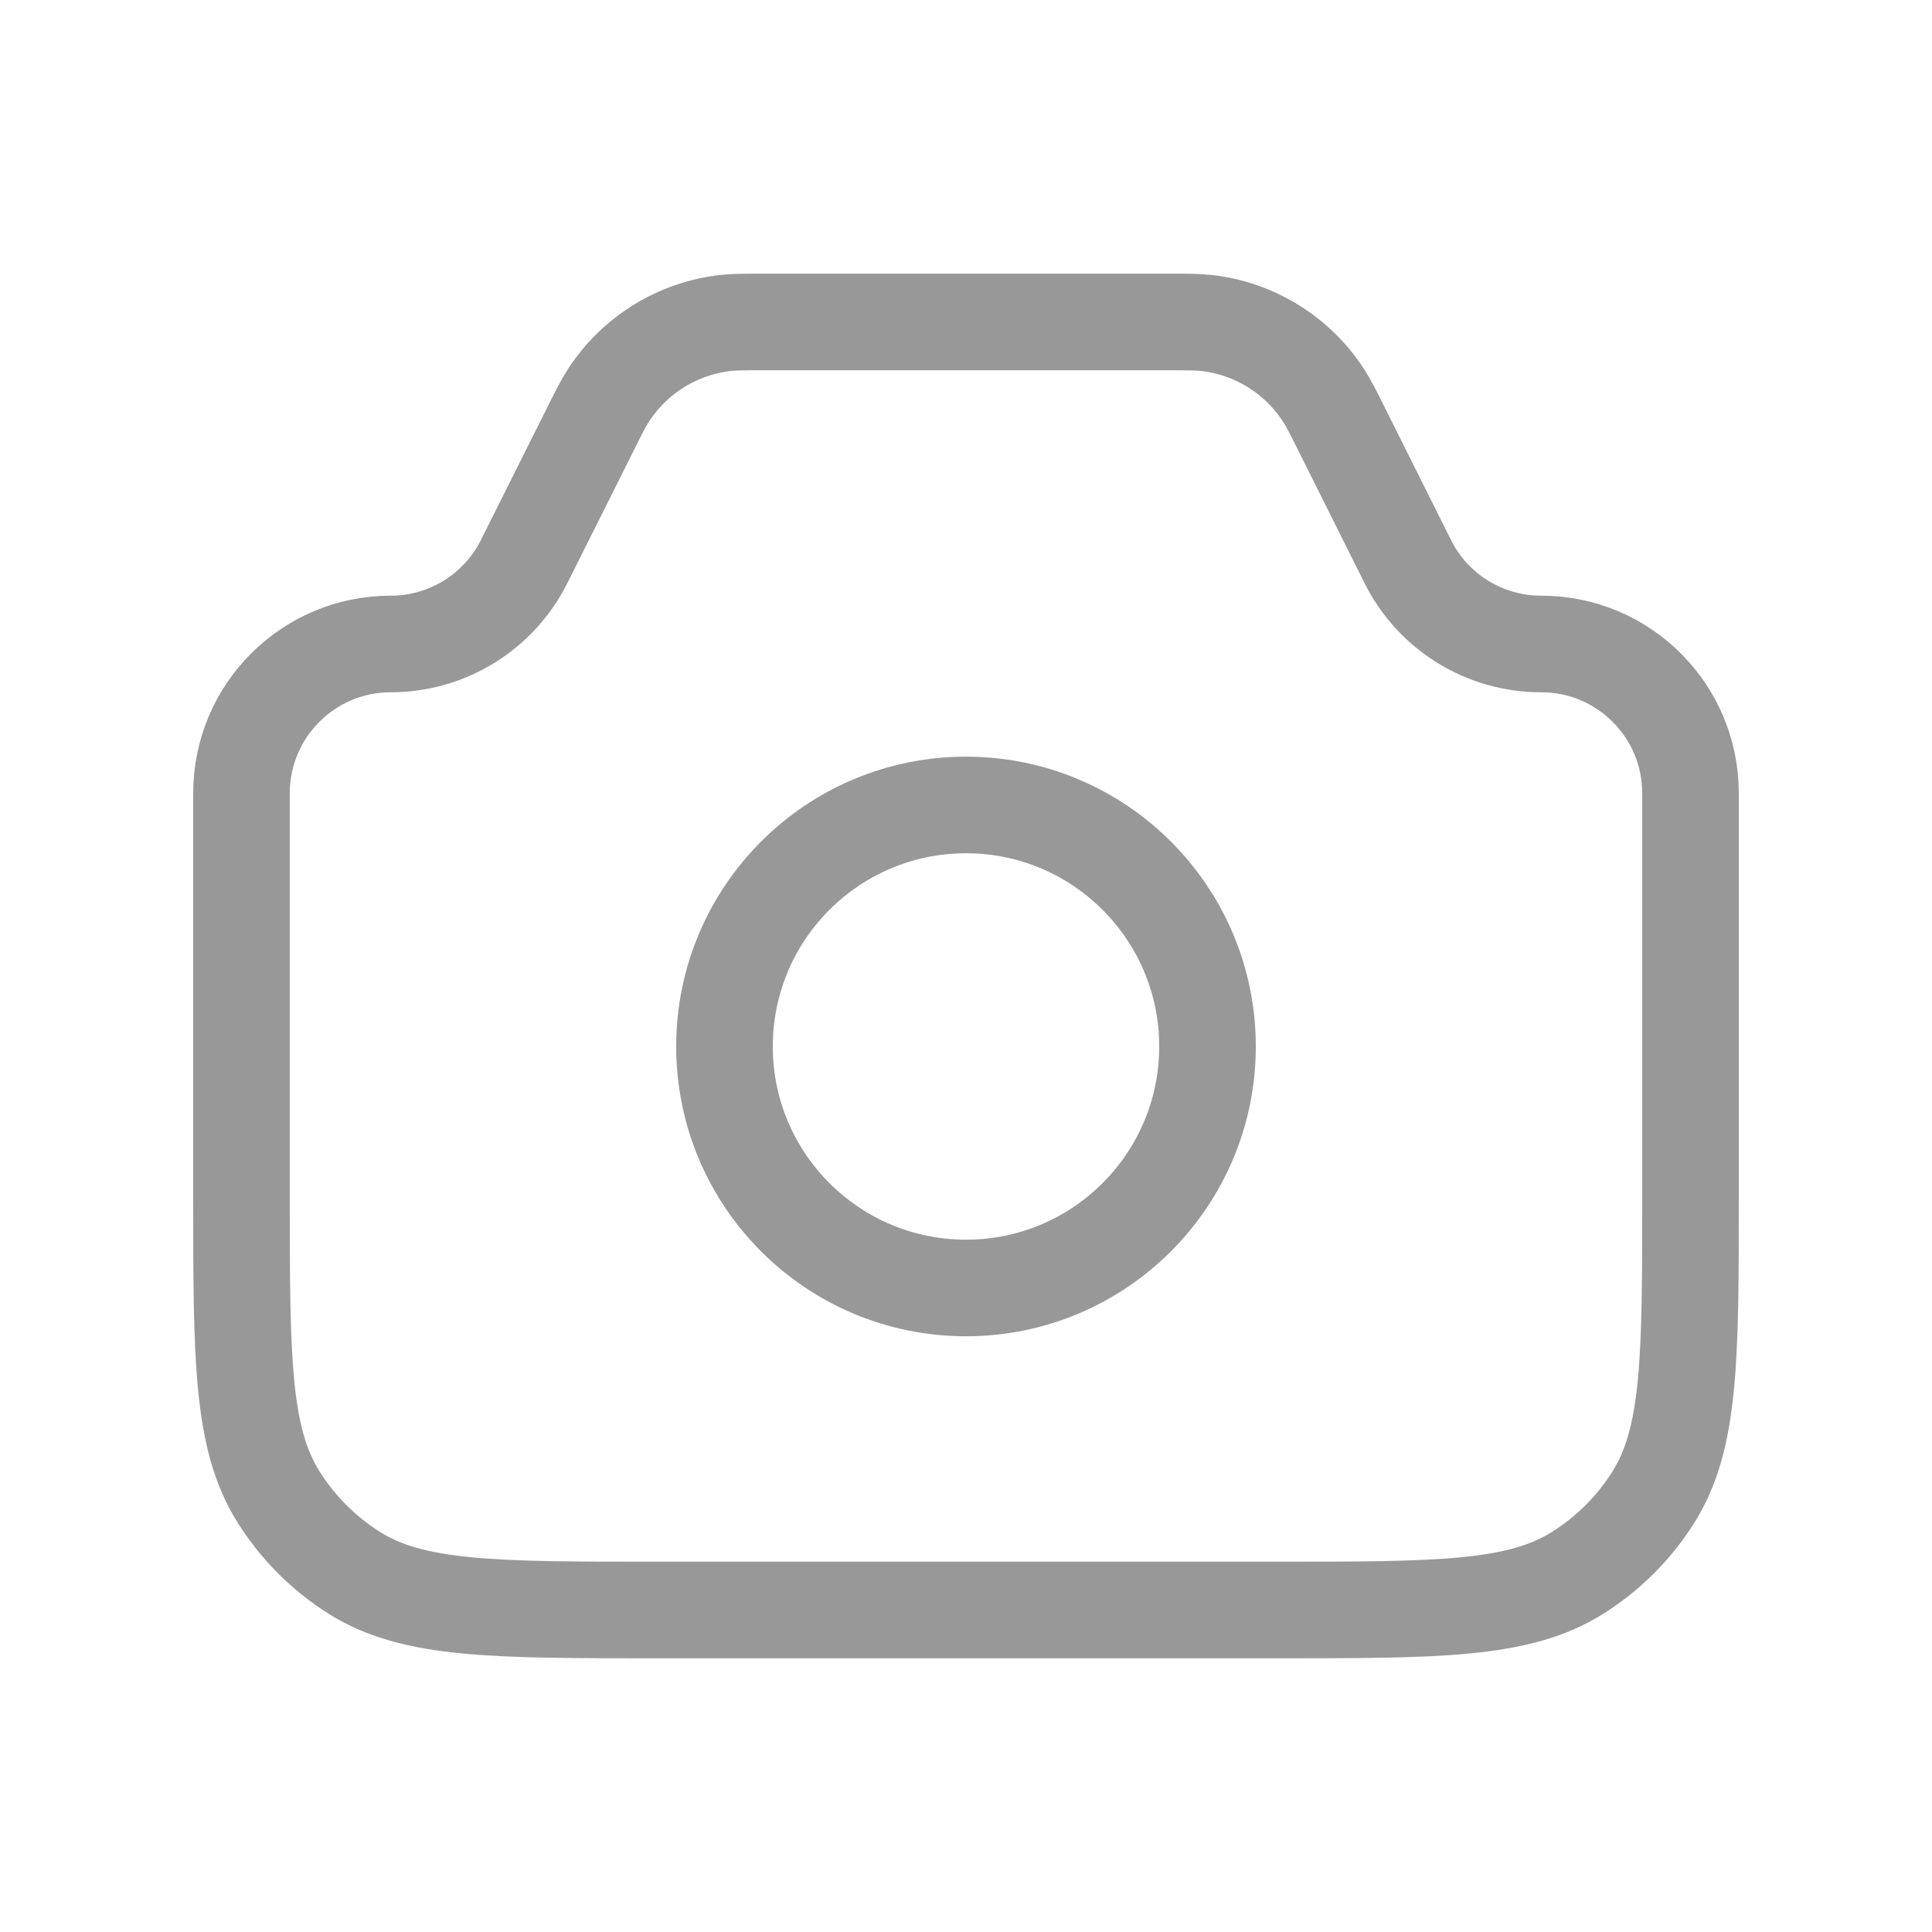 <?xml version="1.0" encoding="UTF-8"?>
<svg xmlns="http://www.w3.org/2000/svg" width="40" height="40" viewBox="0 0 40 40" fill="none">
  <path d="M5 16.423C5 14.716 6.383 13.333 8.09 13.333C9.26 13.333 10.33 12.671 10.853 11.624L12.222 8.888C12.405 8.521 12.497 8.338 12.602 8.179C12.869 7.769 13.224 7.422 13.641 7.164C14.058 6.906 14.526 6.744 15.013 6.688C15.203 6.666 15.408 6.666 15.818 6.666H24.182C24.592 6.666 24.798 6.666 24.985 6.688C25.472 6.743 25.941 6.906 26.358 7.164C26.775 7.422 27.131 7.768 27.398 8.179C27.503 8.338 27.595 8.521 27.778 8.888L29.145 11.624C29.401 12.139 29.796 12.571 30.285 12.873C30.774 13.175 31.337 13.334 31.912 13.333C33.617 13.333 35 14.716 35 16.423V24.761C35 28.103 35 29.773 34.233 30.994C33.834 31.63 33.296 32.167 32.66 32.566C31.44 33.333 29.77 33.333 26.428 33.333H13.572C10.23 33.333 8.56 33.333 7.338 32.566C6.703 32.166 6.166 31.628 5.767 30.993C5 29.773 5 28.103 5 24.761V16.423Z" stroke="#989898" stroke-width="2"></path>
  <path d="M20 26.666C22.761 26.666 25 24.427 25 21.666C25 18.905 22.761 16.666 20 16.666C17.239 16.666 15 18.905 15 21.666C15 24.427 17.239 26.666 20 26.666Z" stroke="#989898" stroke-width="2"></path>
</svg>
